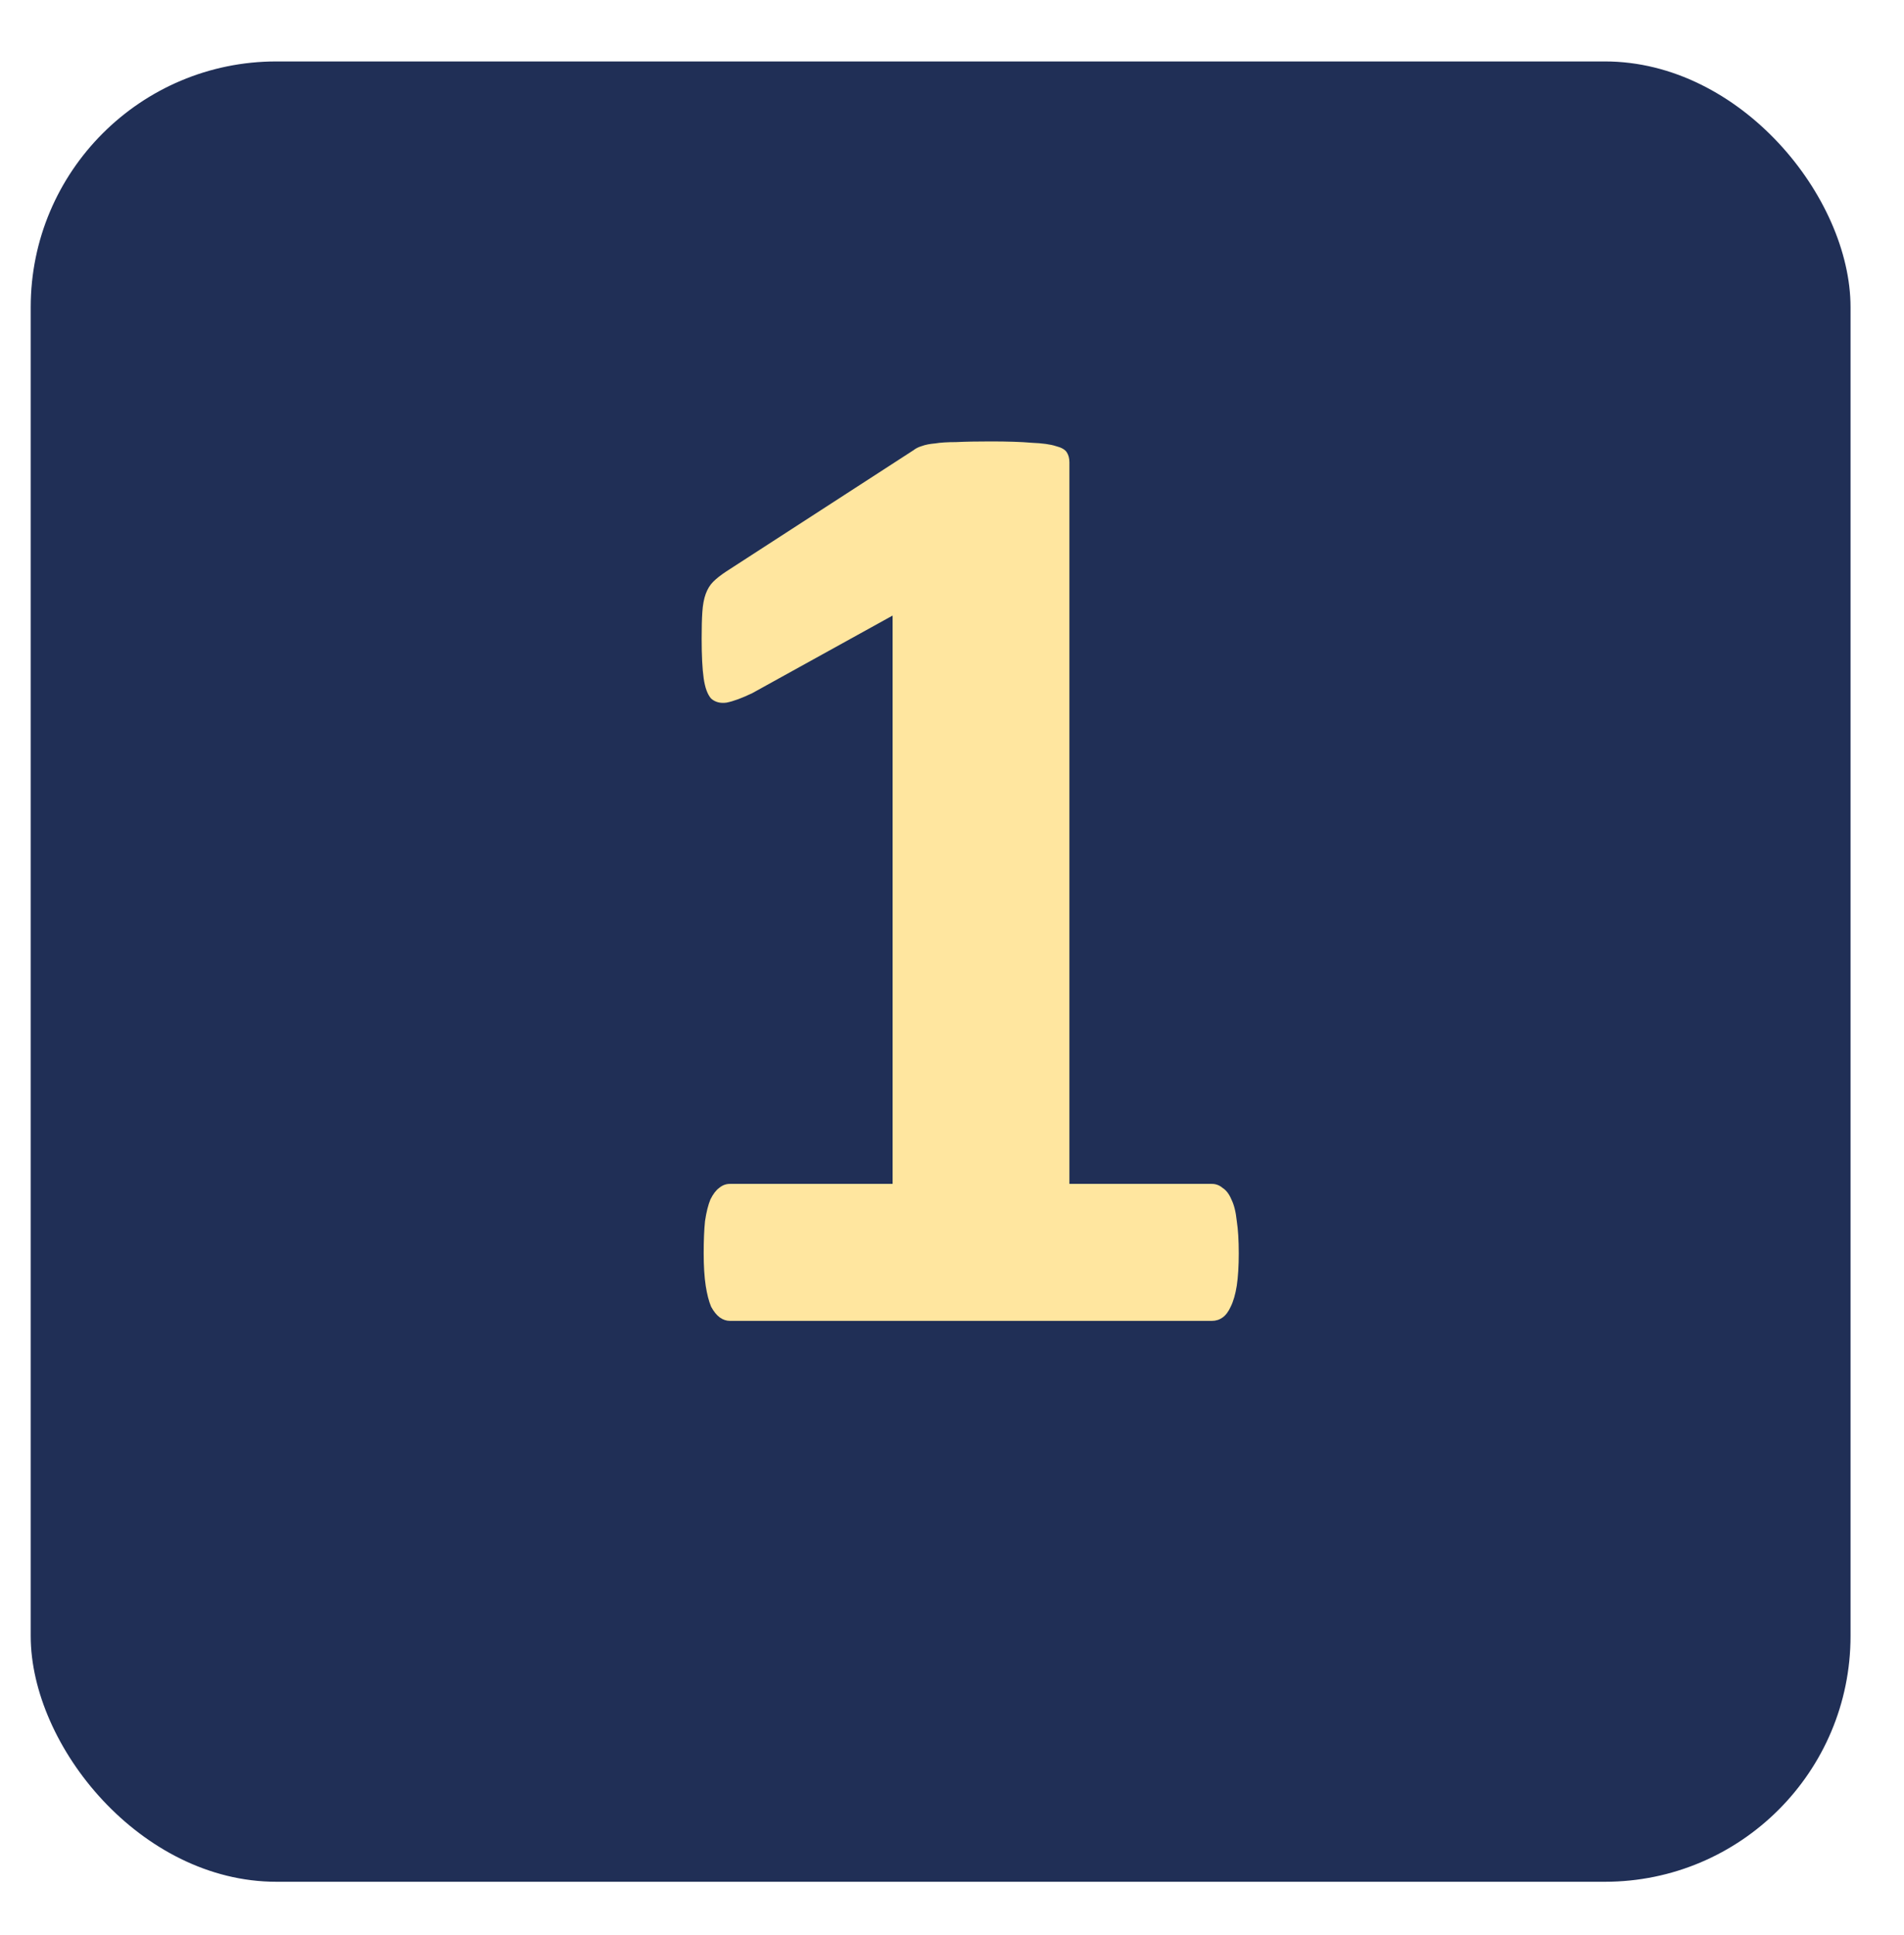 <?xml version="1.0" encoding="UTF-8"?> <svg xmlns="http://www.w3.org/2000/svg" width="62" height="63" viewBox="0 0 62 63" fill="none"> <g filter="url(#filter0_d)"> <rect x="1" width="59.259" height="59.259" rx="8" fill="#202F56"></rect> </g> <path d="M40.338 40.803C40.338 41.213 40.316 41.565 40.273 41.857C40.228 42.136 40.163 42.363 40.075 42.539C40.002 42.7 39.914 42.817 39.811 42.89C39.709 42.963 39.591 43 39.459 43H23.771C23.654 43 23.544 42.963 23.441 42.89C23.339 42.817 23.244 42.7 23.156 42.539C23.082 42.363 23.024 42.136 22.98 41.857C22.936 41.565 22.914 41.213 22.914 40.803C22.914 40.378 22.929 40.026 22.958 39.748C23.002 39.455 23.061 39.221 23.134 39.045C23.222 38.869 23.317 38.745 23.419 38.671C23.522 38.584 23.639 38.54 23.771 38.54H29.066V20.039L24.496 22.565C24.159 22.727 23.881 22.829 23.661 22.873C23.456 22.902 23.288 22.858 23.156 22.741C23.039 22.609 22.958 22.39 22.914 22.082C22.87 21.774 22.848 21.342 22.848 20.786C22.848 20.434 22.855 20.148 22.87 19.929C22.885 19.694 22.921 19.497 22.98 19.335C23.039 19.174 23.119 19.043 23.222 18.94C23.324 18.837 23.463 18.727 23.639 18.61L29.748 14.655C29.821 14.597 29.909 14.553 30.011 14.523C30.128 14.479 30.275 14.45 30.451 14.435C30.627 14.406 30.854 14.392 31.132 14.392C31.425 14.377 31.798 14.37 32.252 14.37C32.809 14.37 33.256 14.384 33.593 14.414C33.944 14.428 34.208 14.465 34.384 14.523C34.56 14.567 34.677 14.633 34.735 14.721C34.794 14.809 34.823 14.919 34.823 15.051V38.54H39.459C39.591 38.54 39.709 38.584 39.811 38.671C39.928 38.745 40.023 38.869 40.097 39.045C40.185 39.221 40.243 39.455 40.273 39.748C40.316 40.026 40.338 40.378 40.338 40.803Z" fill="#FFE69F"></path> <defs> <filter id="filter0_d" x="0" y="0" width="61.259" height="62.259" filterUnits="userSpaceOnUse" color-interpolation-filters="sRGB"> <feFlood flood-opacity="0" result="BackgroundImageFix"></feFlood> <feColorMatrix in="SourceAlpha" type="matrix" values="0 0 0 0 0 0 0 0 0 0 0 0 0 0 0 0 0 0 127 0"></feColorMatrix> <feOffset dy="2"></feOffset> <feGaussianBlur stdDeviation="0.5"></feGaussianBlur> <feColorMatrix type="matrix" values="0 0 0 0 0 0 0 0 0 0 0 0 0 0 0 0 0 0 0.25 0"></feColorMatrix> <feBlend mode="normal" in2="BackgroundImageFix" result="effect1_dropShadow"></feBlend> <feBlend mode="normal" in="SourceGraphic" in2="effect1_dropShadow" result="shape"></feBlend> </filter> </defs> </svg> 